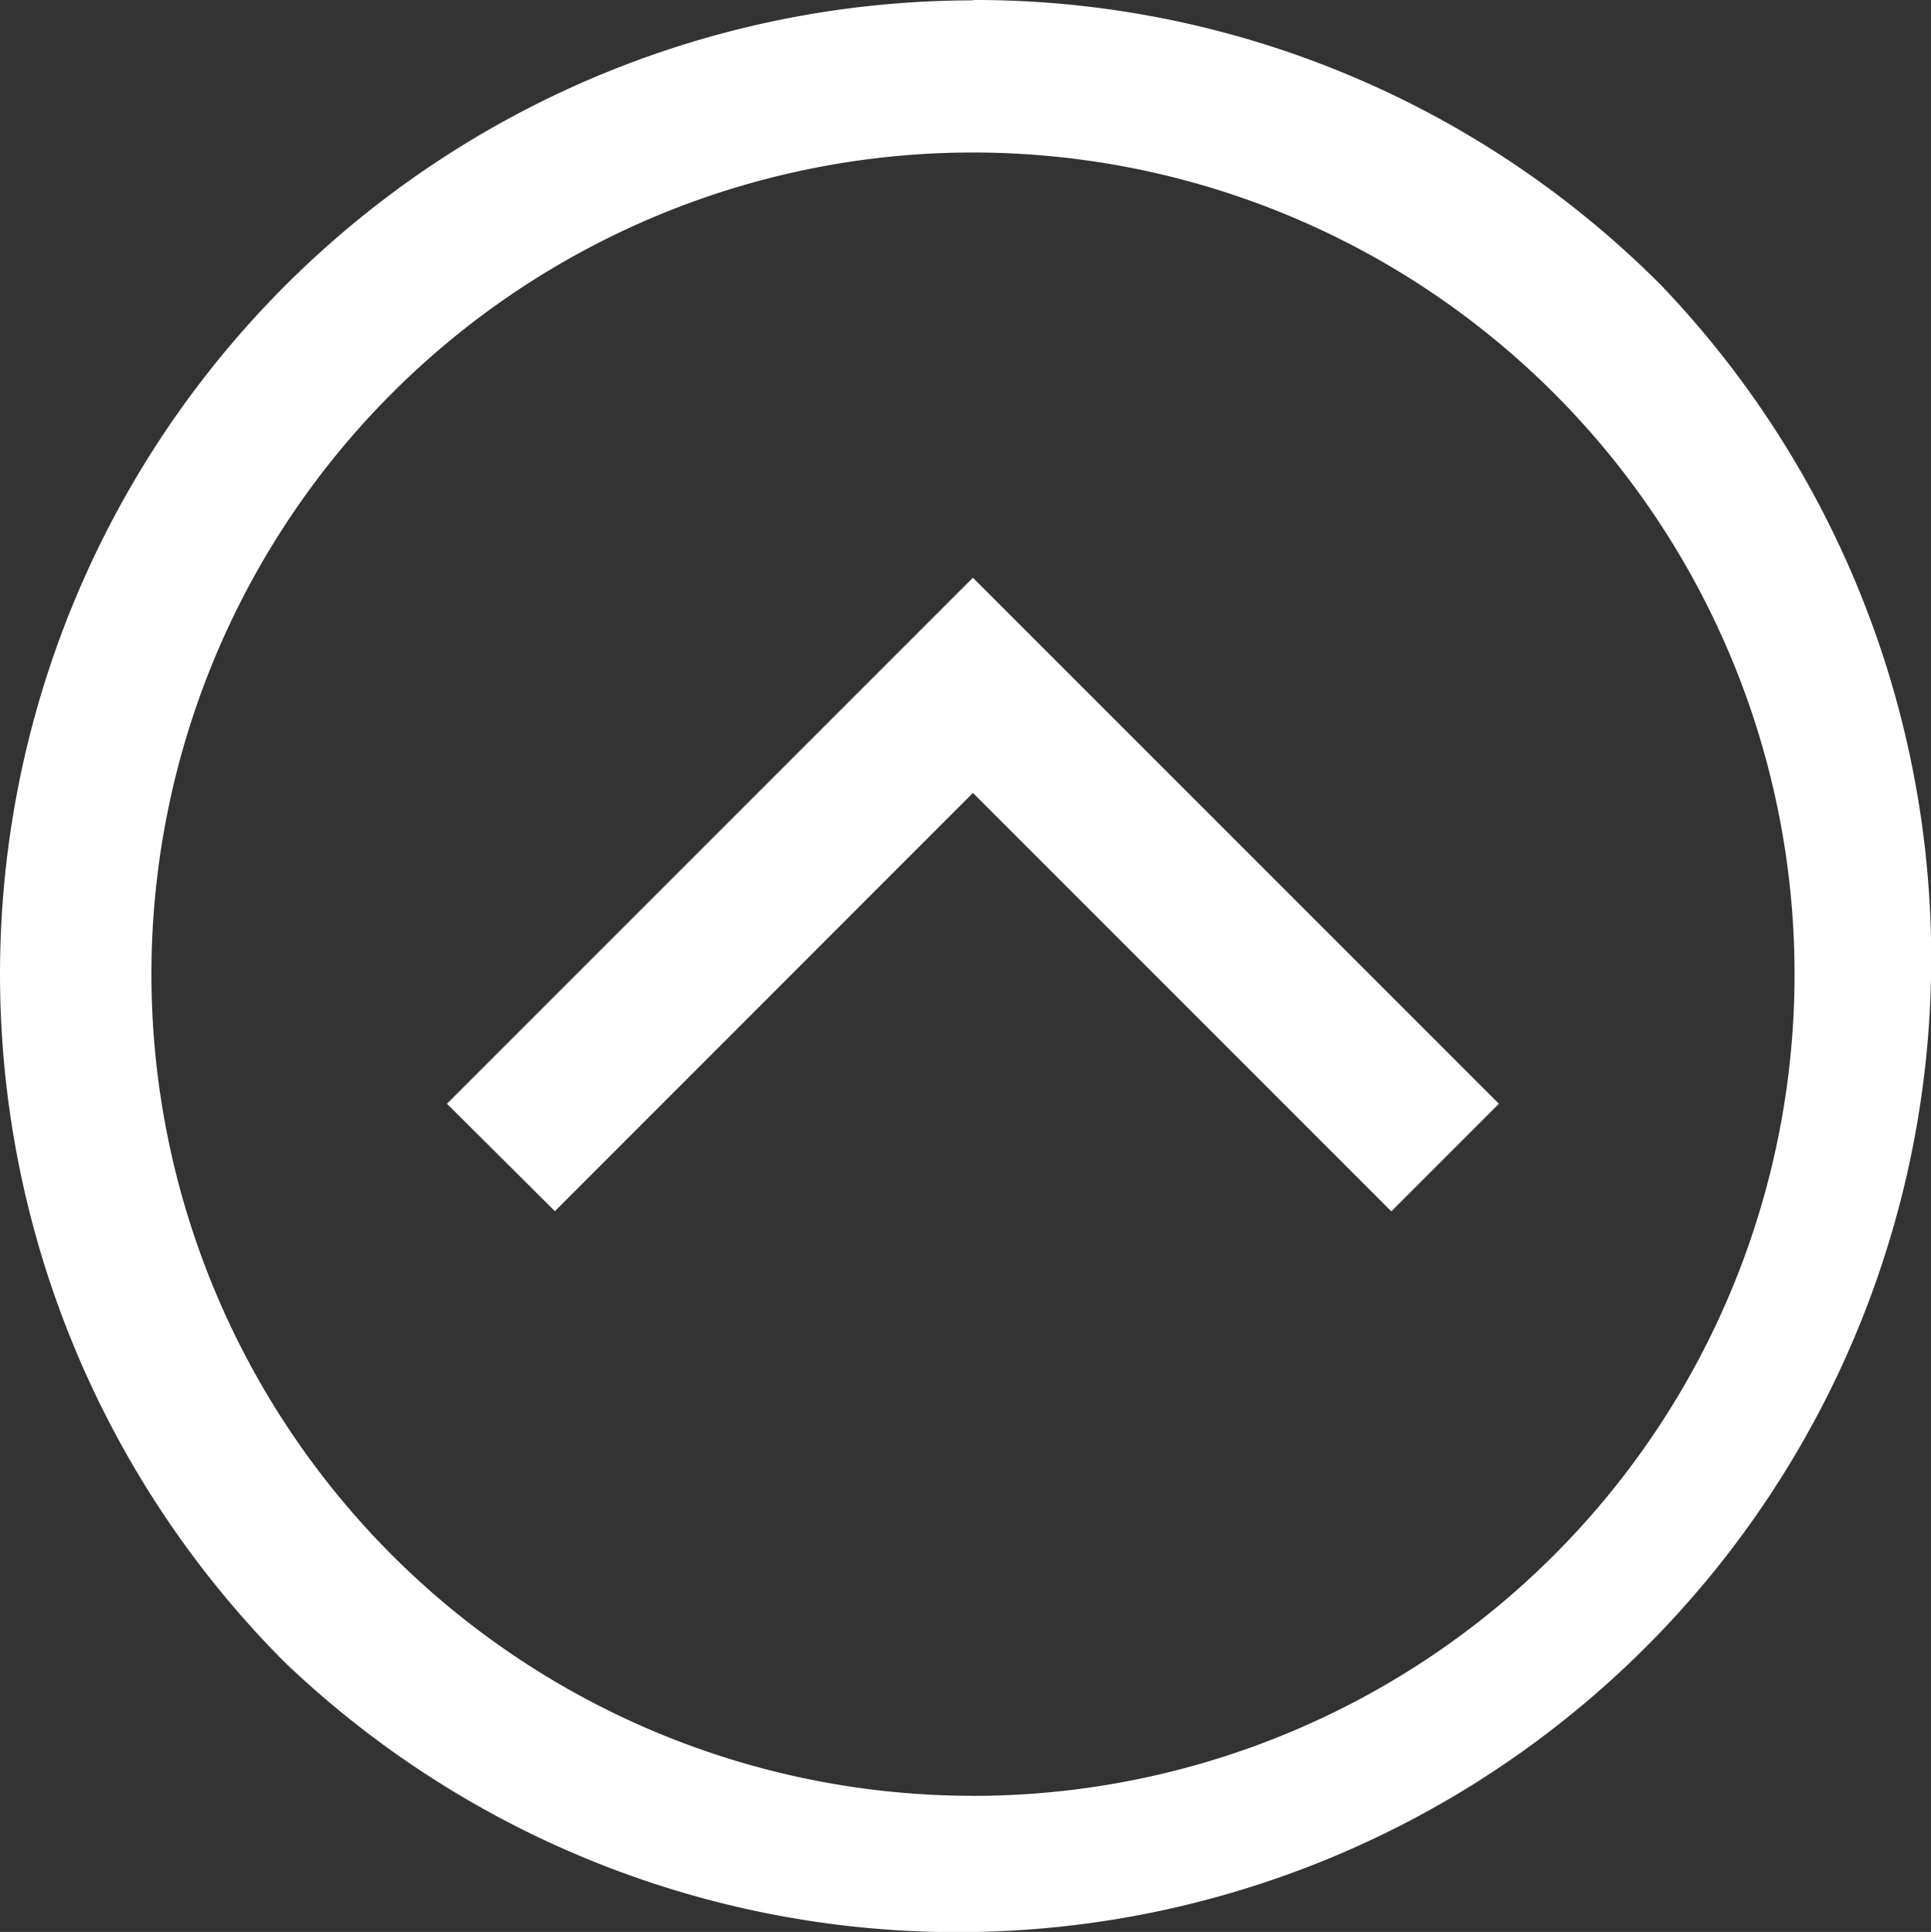 <svg xmlns="http://www.w3.org/2000/svg" width="31.319" height="31.331" viewBox="0 0 31.319 31.331">
  <rect x="0" y="0" width="31.319" height="31.331" fill="#333333" stroke="none"/>
  <path id="up-arrow" d="M15.781.006A15.792,15.792,0,0,0,4.62,26.959,15.792,15.792,0,0,0,26.948,4.632,15.69,15.69,0,0,0,15.781,0Zm0,29.117A13.325,13.325,0,1,1,29.106,15.8,13.325,13.325,0,0,1,15.781,29.124ZM24.311,17.9l-1.745,1.745-6.786-6.786L9,19.642,7.249,17.9l8.531-8.531Zm0,0" transform="translate(0 0)" fill="#fff"/>
</svg>
